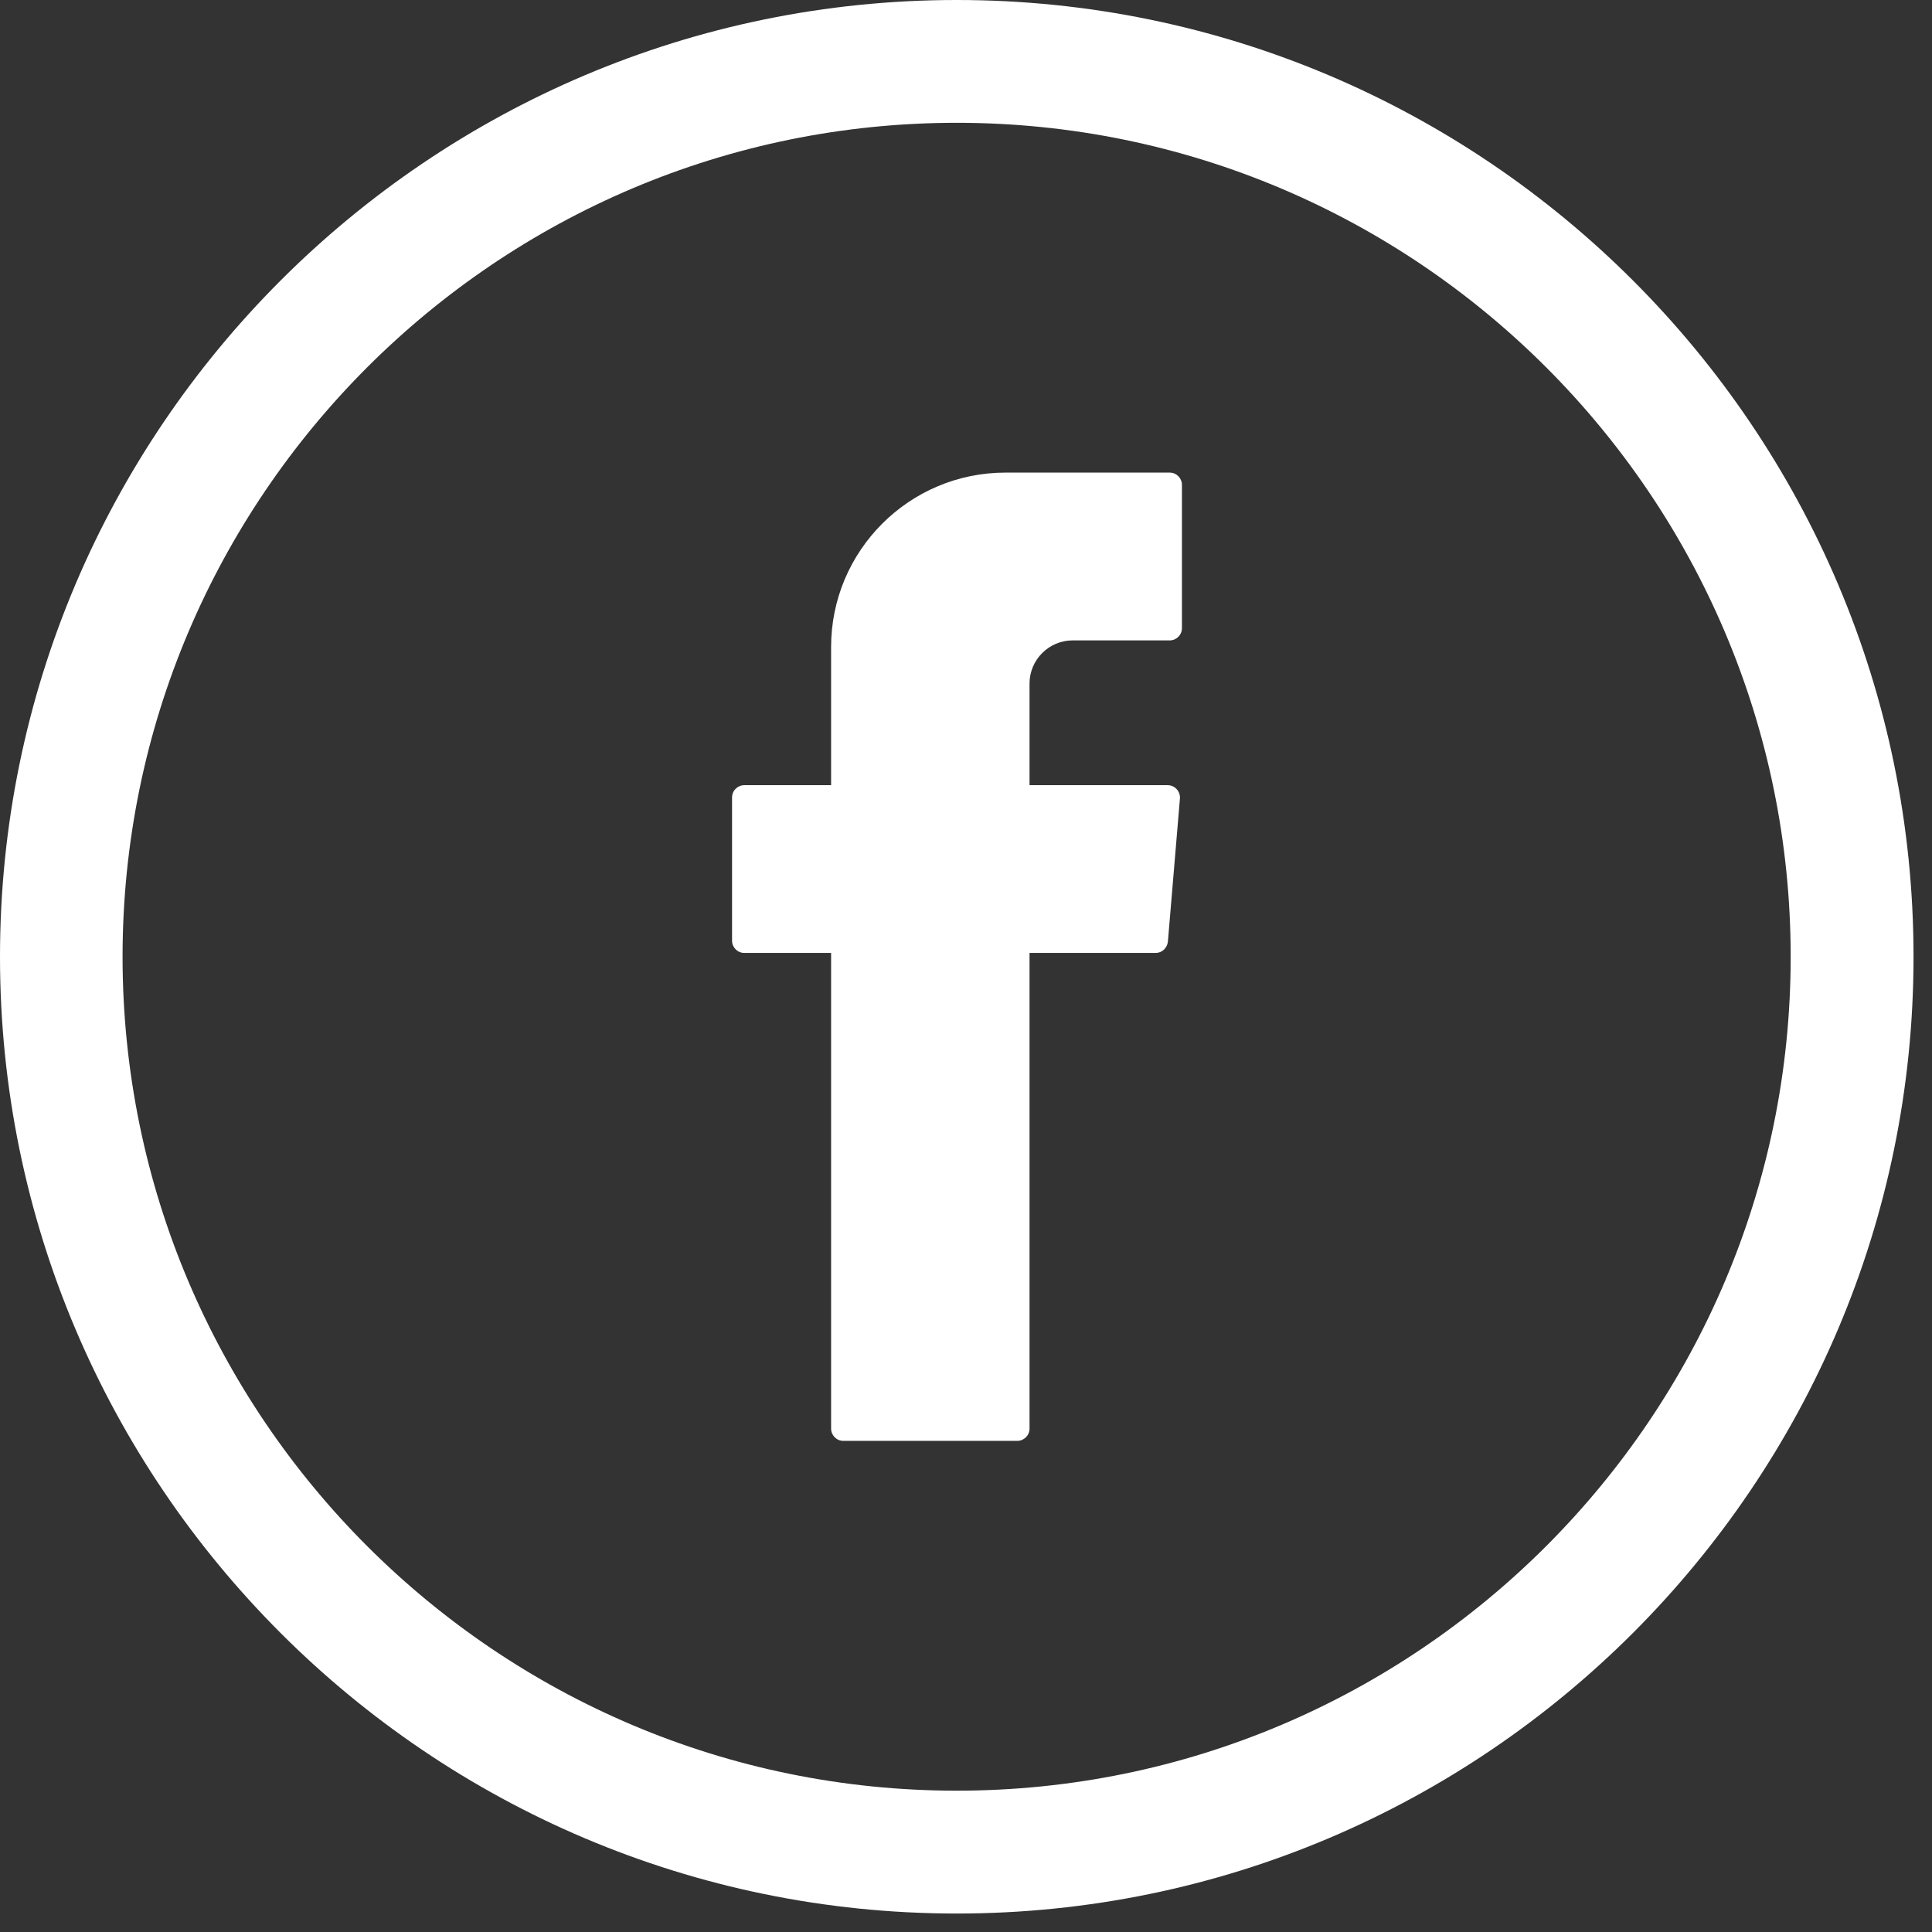 <svg width="34" height="34" viewBox="0 0 34 34" fill="none" xmlns="http://www.w3.org/2000/svg">
<rect x="0" y="0" width="34" height="34" fill="#333333" stroke="none"/>
<path fill-rule="evenodd" clip-rule="evenodd" d="M14.626 16.904V25.141C14.626 25.258 14.721 25.357 14.842 25.357H17.902C18.019 25.357 18.118 25.262 18.118 25.141V16.77H20.338C20.45 16.77 20.54 16.684 20.553 16.572L20.765 14.051C20.773 13.925 20.675 13.818 20.549 13.818H18.118V12.029C18.118 11.611 18.459 11.27 18.877 11.27H20.585C20.702 11.27 20.8 11.175 20.8 11.054V8.533C20.8 8.416 20.706 8.317 20.585 8.317H17.695C16.001 8.317 14.626 9.692 14.626 11.386V13.818H13.098C12.982 13.818 12.883 13.912 12.883 14.033V16.554C12.883 16.671 12.977 16.77 13.098 16.77H14.626V16.904Z" fill="#fff"/>
<path d="M16.837 0C7.554 0 0 7.554 0 16.837C0 26.121 7.554 33.675 16.837 33.675C26.121 33.675 33.675 26.121 33.675 16.837C33.675 7.554 26.125 0 16.837 0ZM31.513 16.837C31.513 24.93 24.93 31.513 16.837 31.513C8.744 31.513 2.157 24.93 2.157 16.837C2.157 8.744 8.744 2.161 16.837 2.161C24.93 2.161 31.513 8.744 31.513 16.837Z" fill="#fff"/>
</svg>
